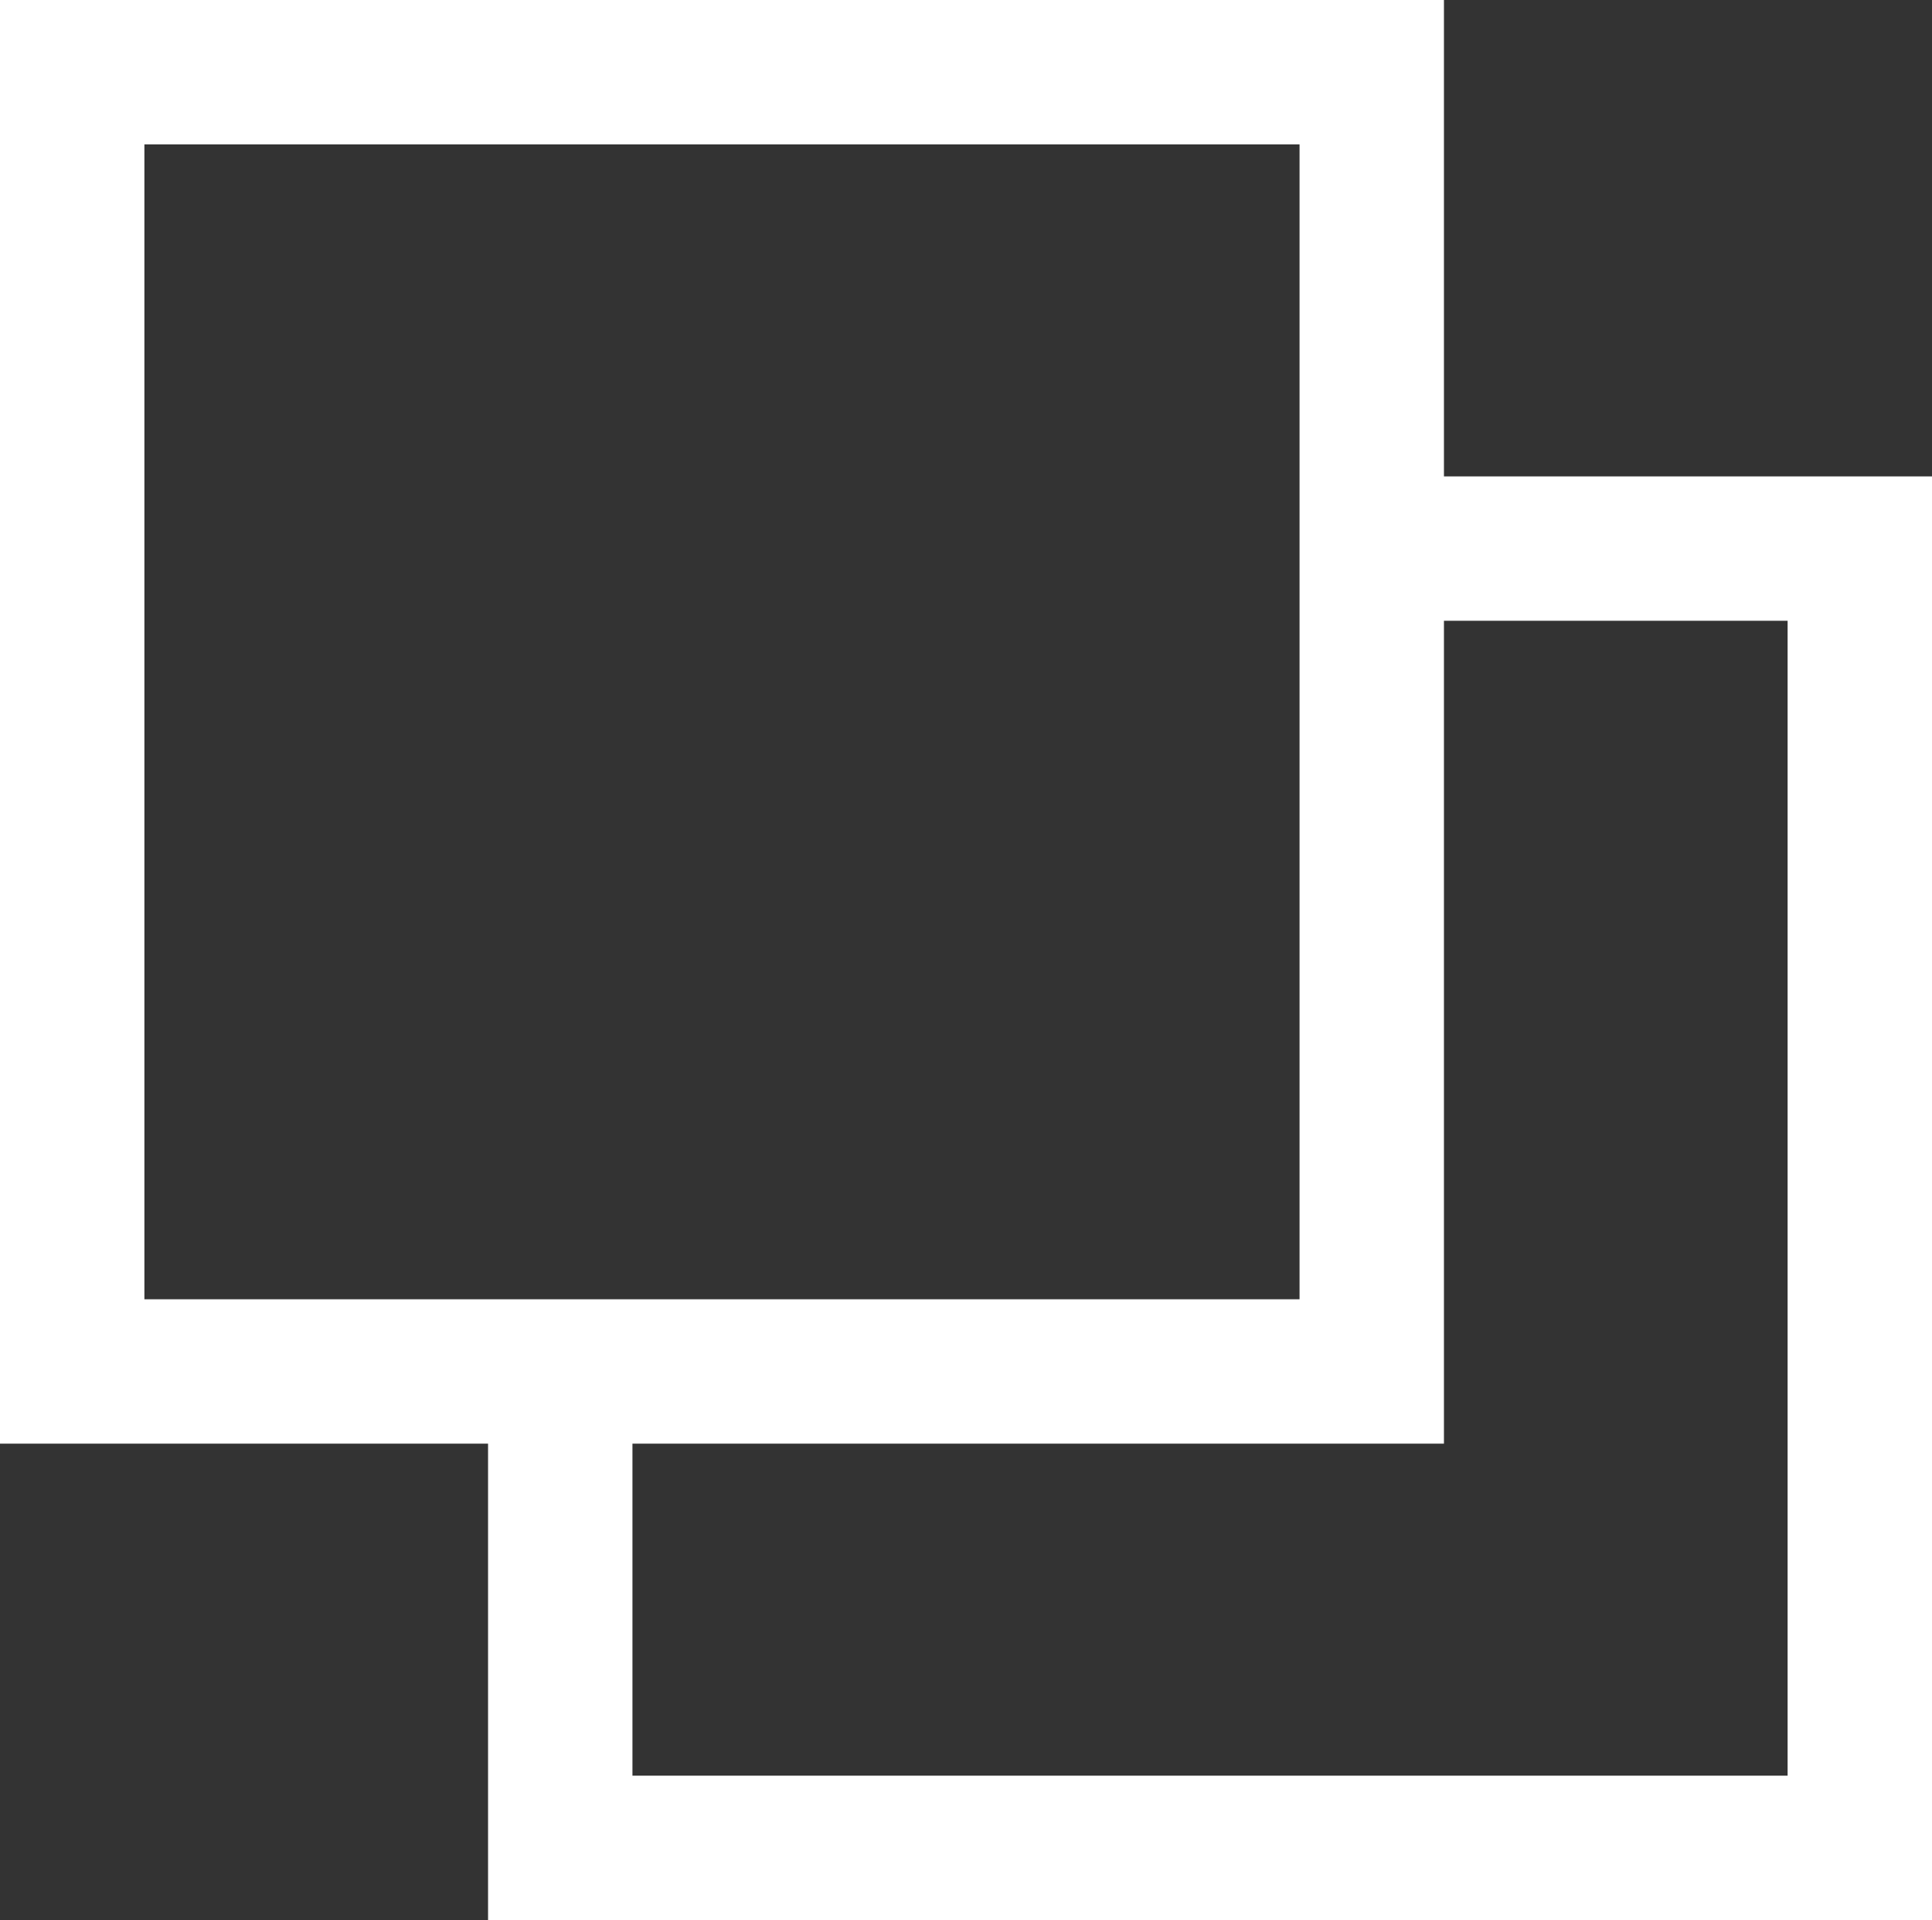 <svg id="aco_window" xmlns="http://www.w3.org/2000/svg" viewBox="0 0 13.38 13.3"><rect x="0" y="0" width="13.38" height="13.3" fill="#333333" stroke="none"/><defs><style>.cls-1{fill:#fff;}</style></defs><path class="cls-1" d="M12.38,3.3H10V0H0V10H3.38v3.3h10V3.3ZM1,9V1H9V9H1Zm11.38,3.3h-8V10H10V4.3h2.38Z"/></svg>
